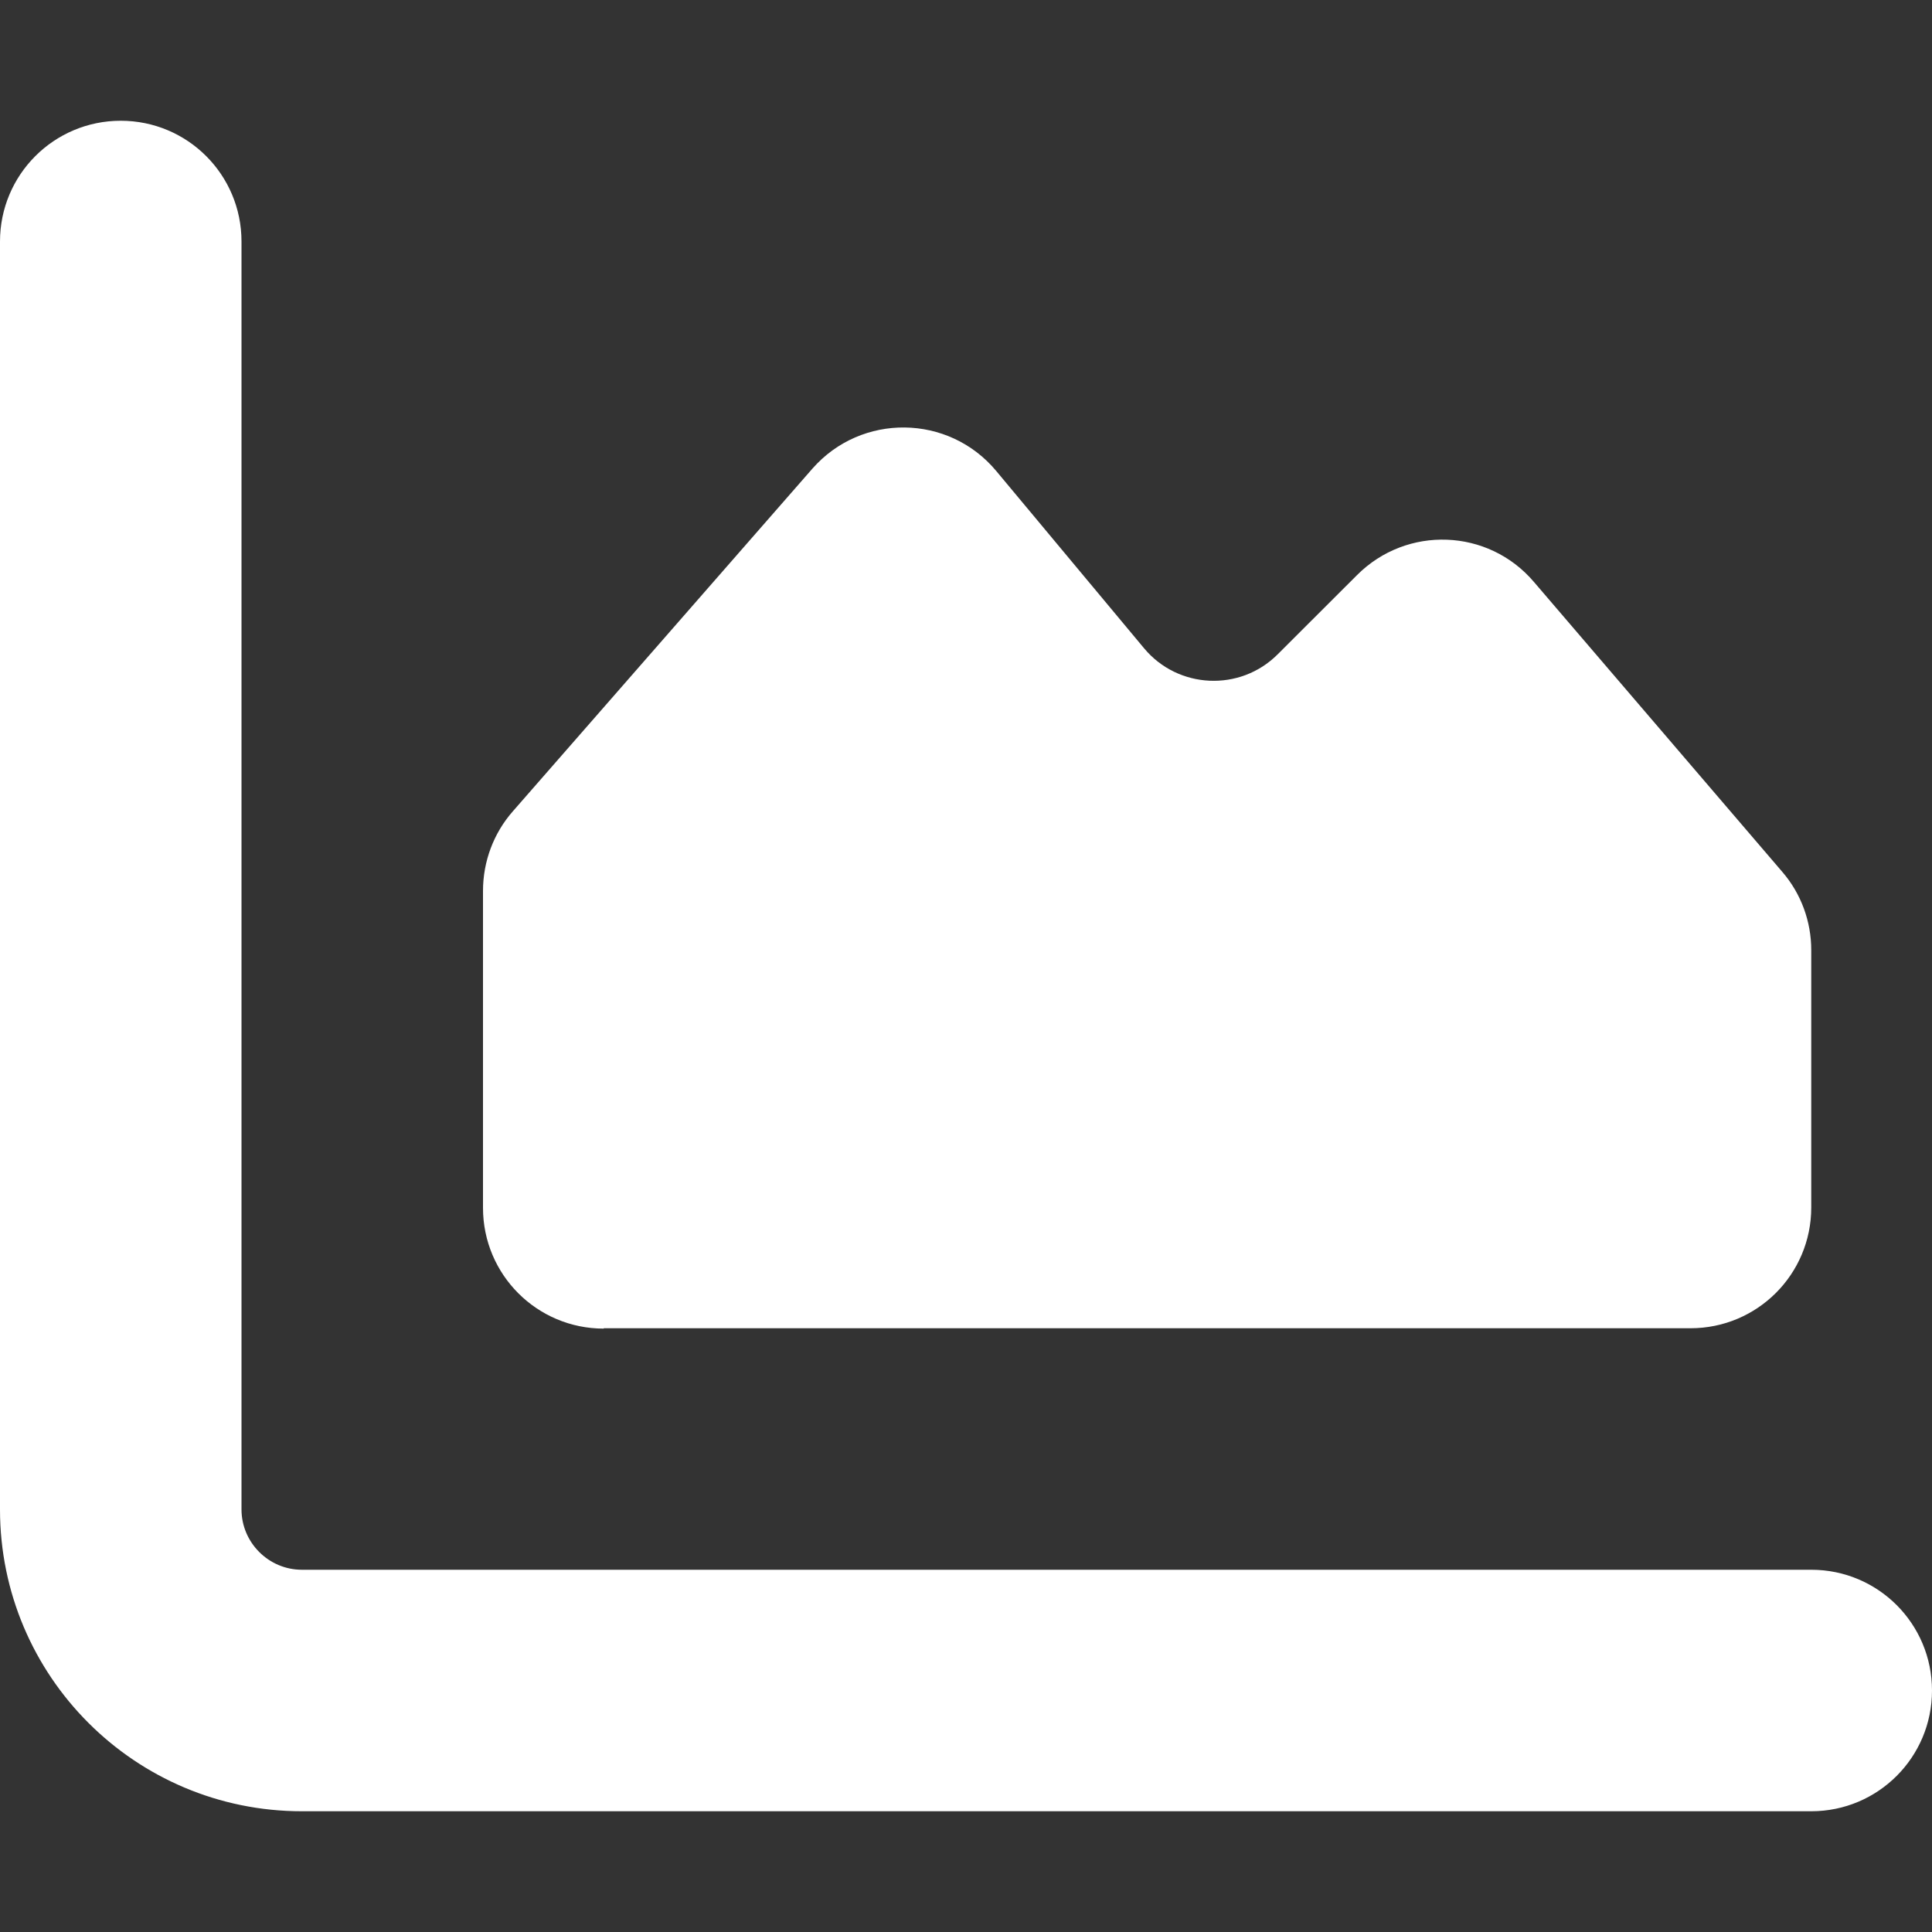 <svg width="16" height="16" viewBox="0 0 16 16" fill="none" xmlns="http://www.w3.org/2000/svg">
<rect x="0" y="0" width="16" height="16" fill="#333333" stroke="none"/>
<path d="M2 2C2 1.447 1.553 1 1 1C0.447 1 0 1.447 0 2V12.5C0 13.881 1.119 15 2.5 15H15C15.553 15 16 14.553 16 14C16 13.447 15.553 13 15 13H2.5C2.225 13 2 12.775 2 12.5V2ZM5 11H14C14.553 11 15 10.553 15 10V7.869C15 7.631 14.916 7.4 14.759 7.219L12.703 4.819C12.325 4.375 11.65 4.35 11.238 4.763L10.581 5.419C10.269 5.731 9.756 5.706 9.475 5.369L8.25 3.9C7.856 3.428 7.134 3.419 6.728 3.881L4.247 6.719C4.088 6.9 4 7.134 4 7.378V10.003C4 10.556 4.447 11.003 5 11.003V11Z" fill="white"/>
</svg>
